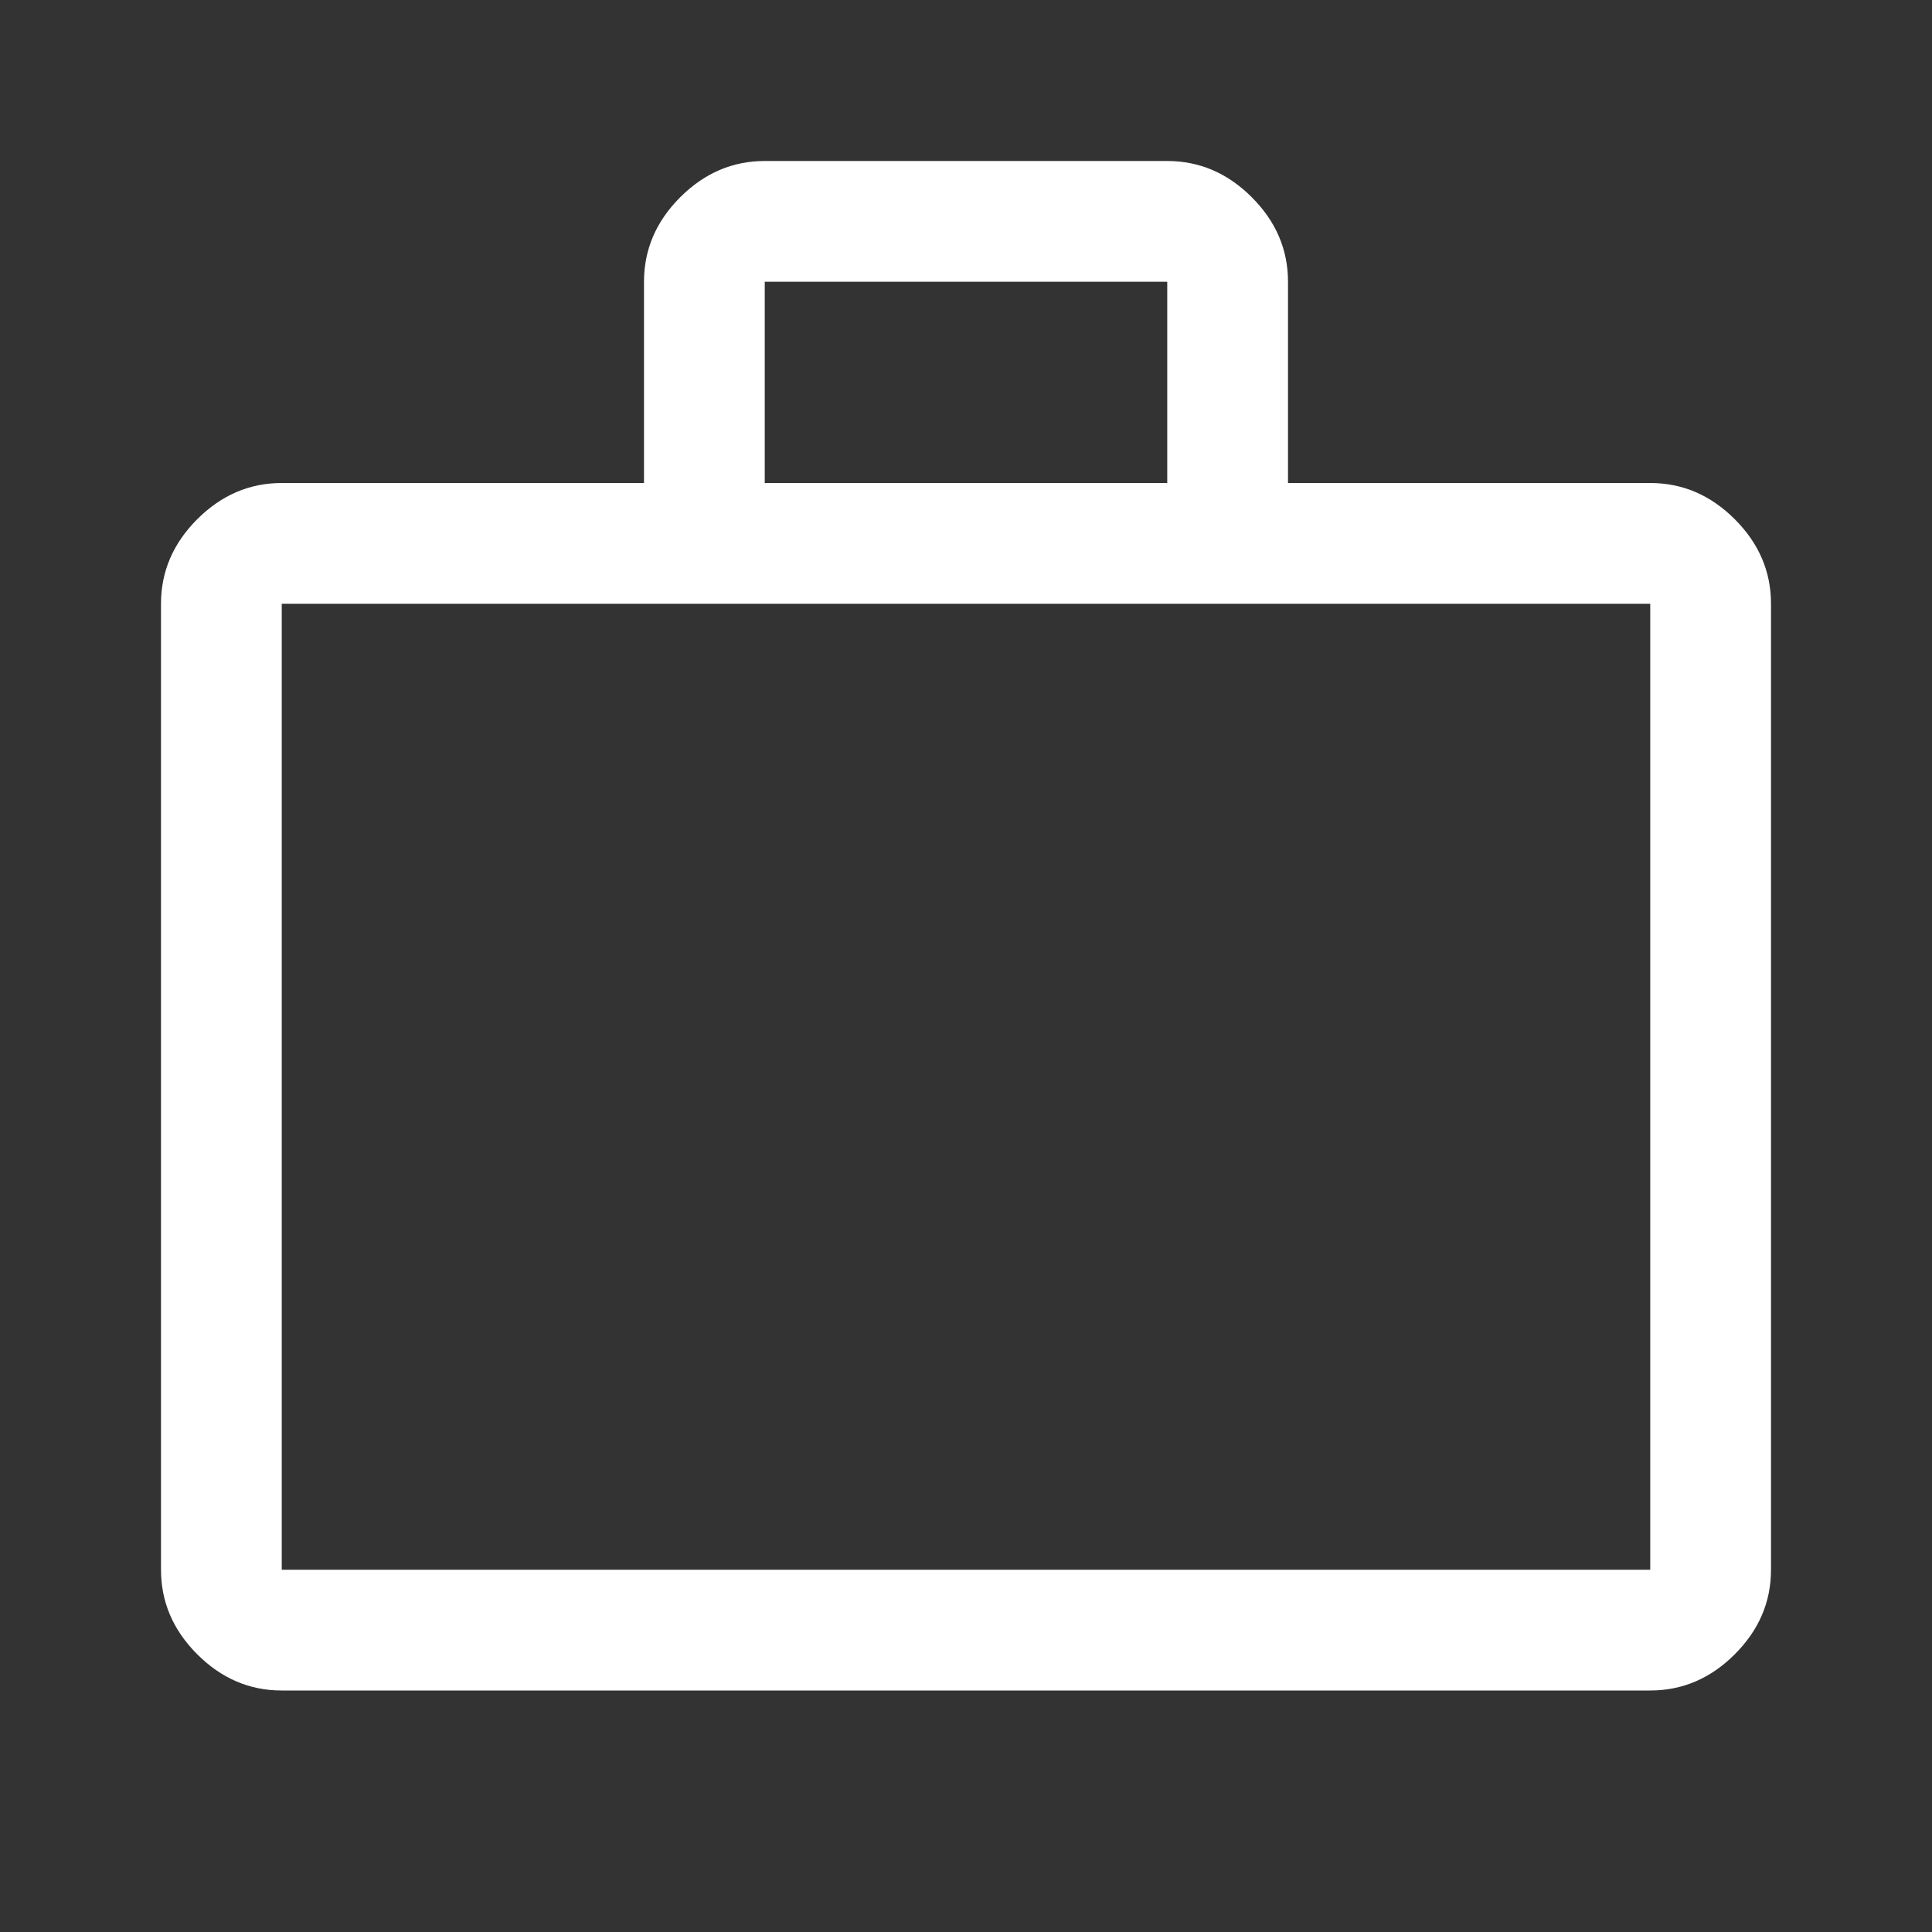 <?xml version="1.0" encoding="utf-8"?>
<!-- Generator: Adobe Illustrator 26.0.0, SVG Export Plug-In . SVG Version: 6.00 Build 0)  -->
<svg version="1.1" id="Capa_1" xmlns="http://www.w3.org/2000/svg" xmlns:xlink="http://www.w3.org/1999/xlink" x="0px" y="0px"
	 viewBox="0 0 48 48" style="enable-background:new 0 0 48 48;" xml:space="preserve">
<rect x="0" y="0" width="48" height="48" fill="#333333" stroke="none"/>
<style type="text/css">
	.st0{fill:#FFFFFF;}
</style>
<path class="st0" d="M7,42c-0.8,0-1.5-0.3-2.1-0.9C4.3,40.5,4,39.8,4,39V15c0-0.8,0.3-1.5,0.9-2.1C5.5,12.3,6.2,12,7,12h9V7
	c0-0.8,0.3-1.5,0.9-2.1C17.5,4.3,18.2,4,19,4h10c0.8,0,1.5,0.3,2.1,0.9S32,6.2,32,7v5h9c0.8,0,1.5,0.3,2.1,0.9
	c0.6,0.6,0.9,1.3,0.9,2.1v24c0,0.8-0.3,1.5-0.9,2.1C42.5,41.7,41.8,42,41,42H7z M7,39h34V15H7V39z M19,12h10V7H19V12z M7,39V15V39z"
	/>
</svg>
